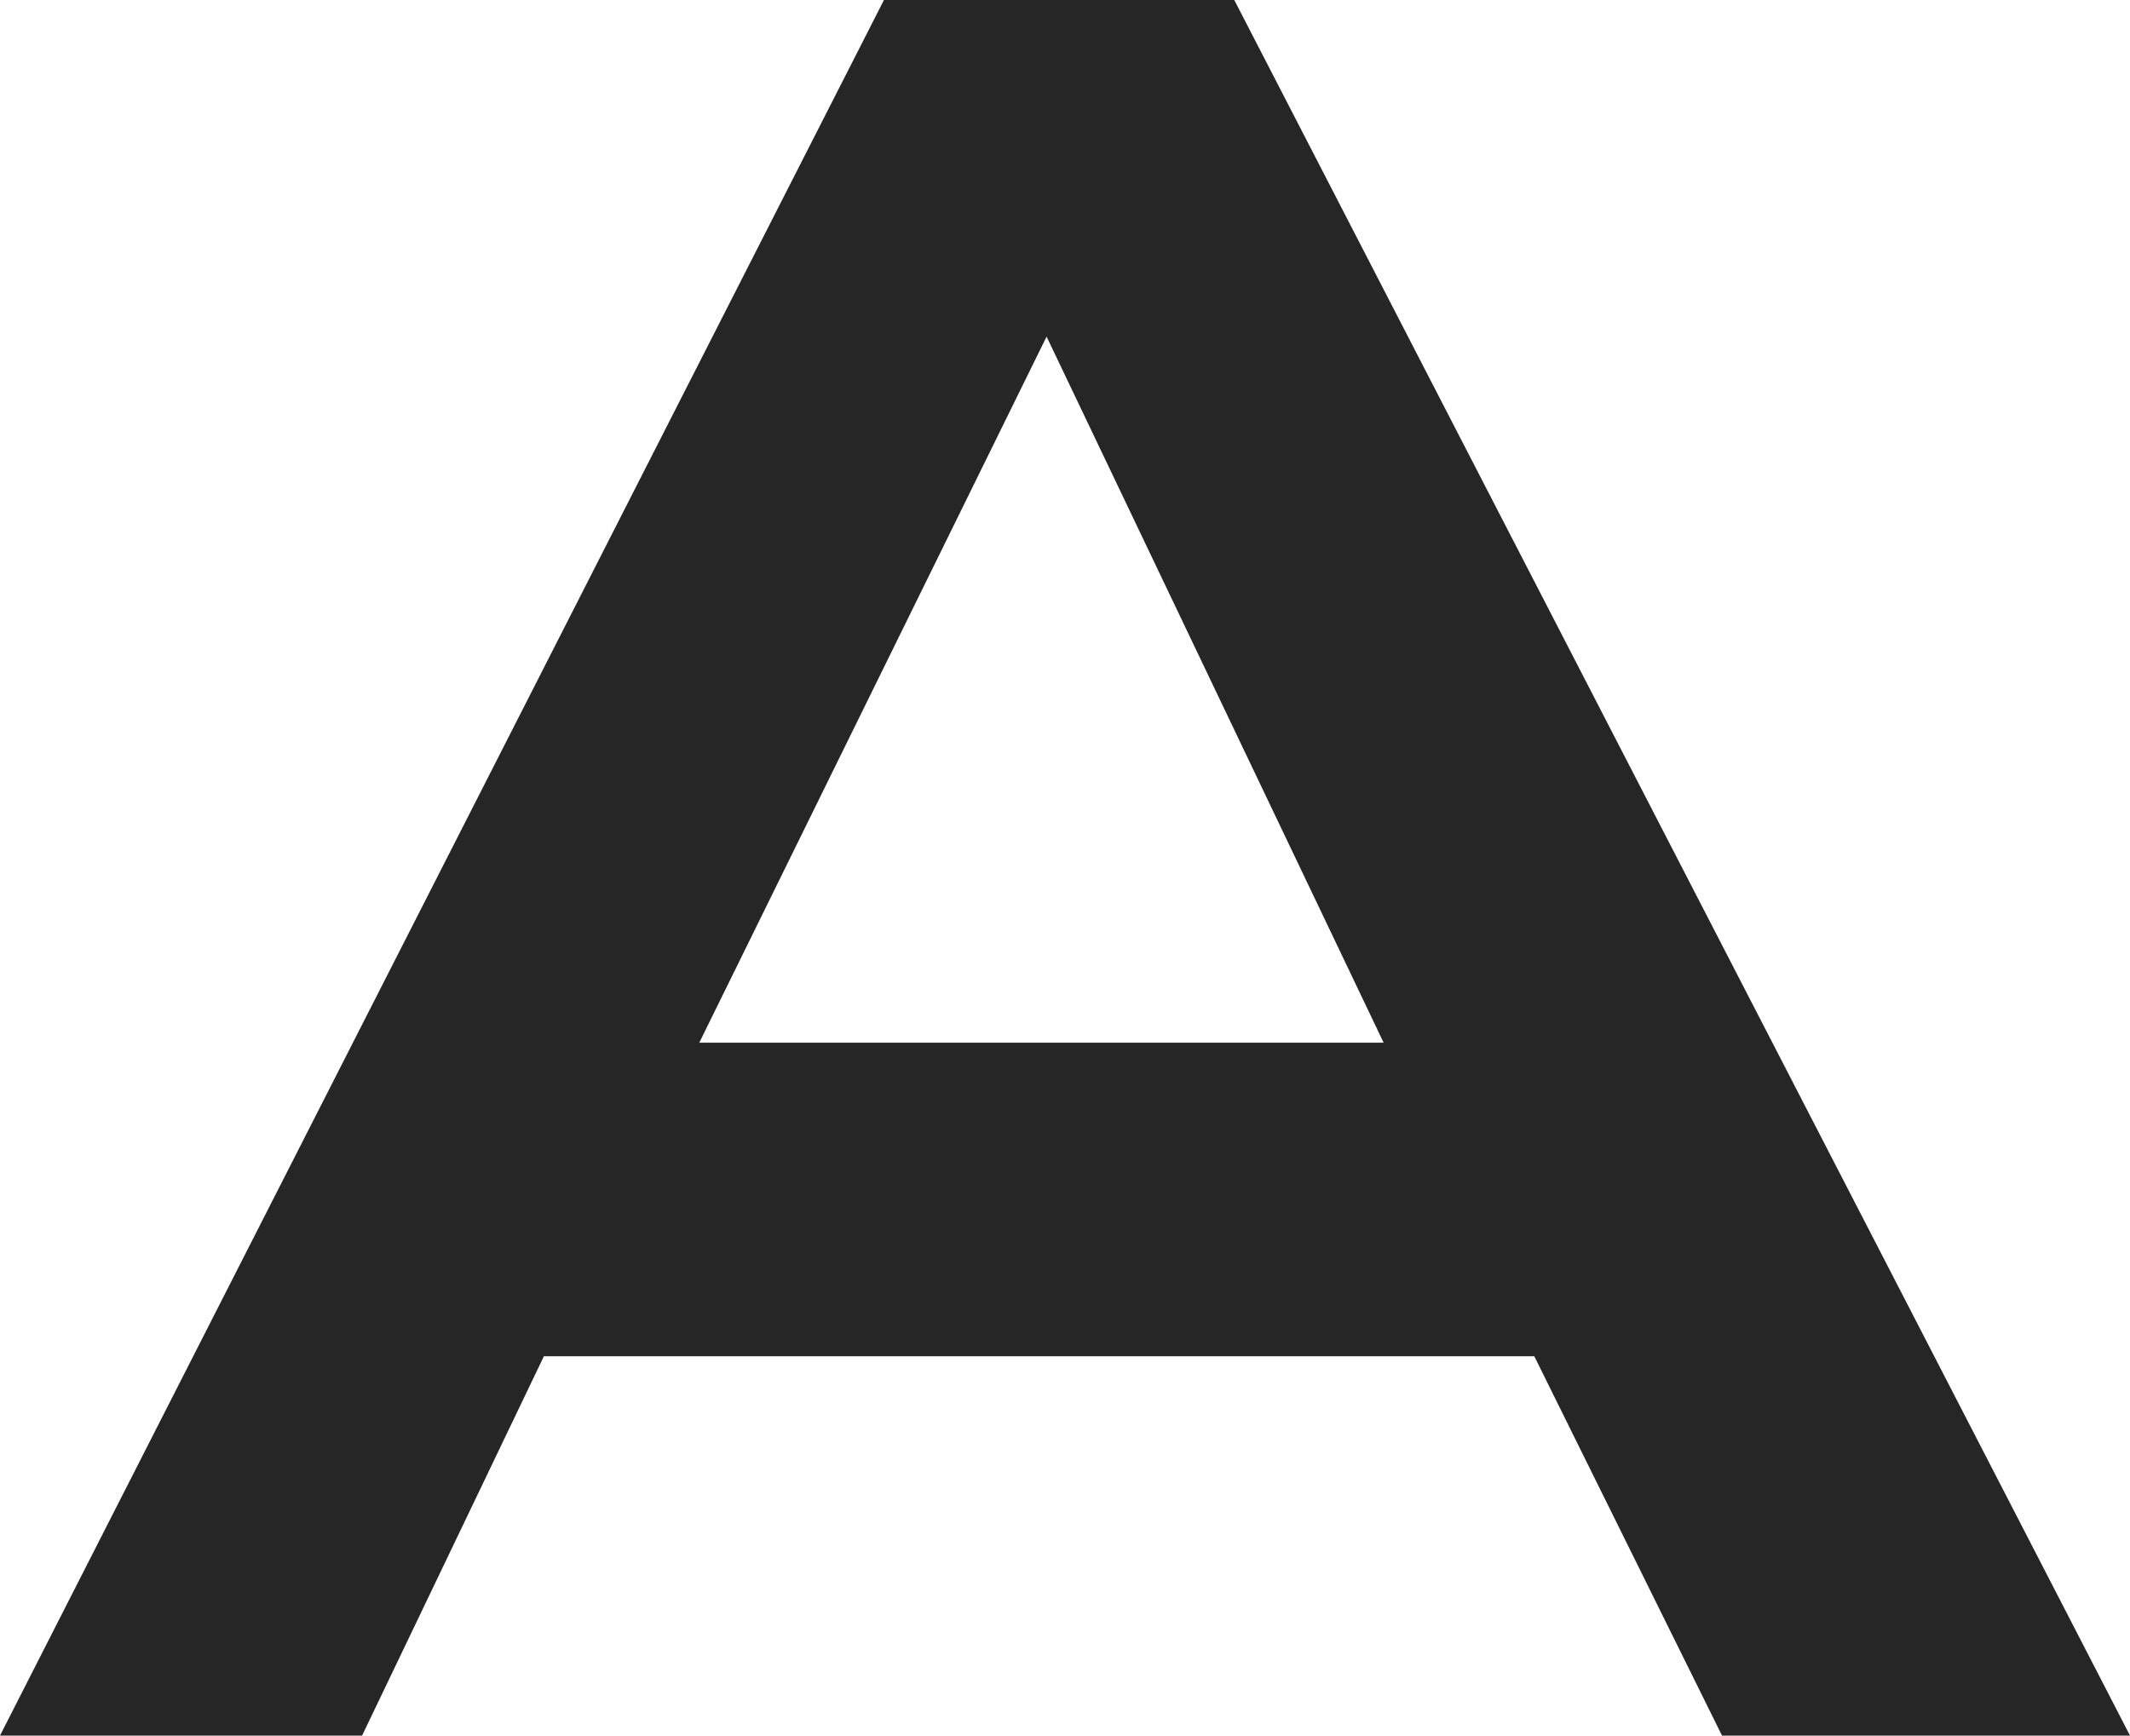 <?xml version="1.0" encoding="UTF-8"?>
<svg id="_레이어_2" data-name="레이어 2" xmlns="http://www.w3.org/2000/svg" viewBox="0 0 126.65 103.22">
  <defs>
    <style>
      .cls-1 {
        fill: #262626;
      }
    </style>
  </defs>
  <g id="_레이어_1-2" data-name="레이어 1">
    <path class="cls-1" d="M62.23,20.02l20.04,41.99h-40.69l20.65-41.99ZM21.53,103.22l10.81-22.56h58.89l11.16,22.56h24.26L73.39,0h-20.83L0,103.22h21.53Z"/>
  </g>
</svg>